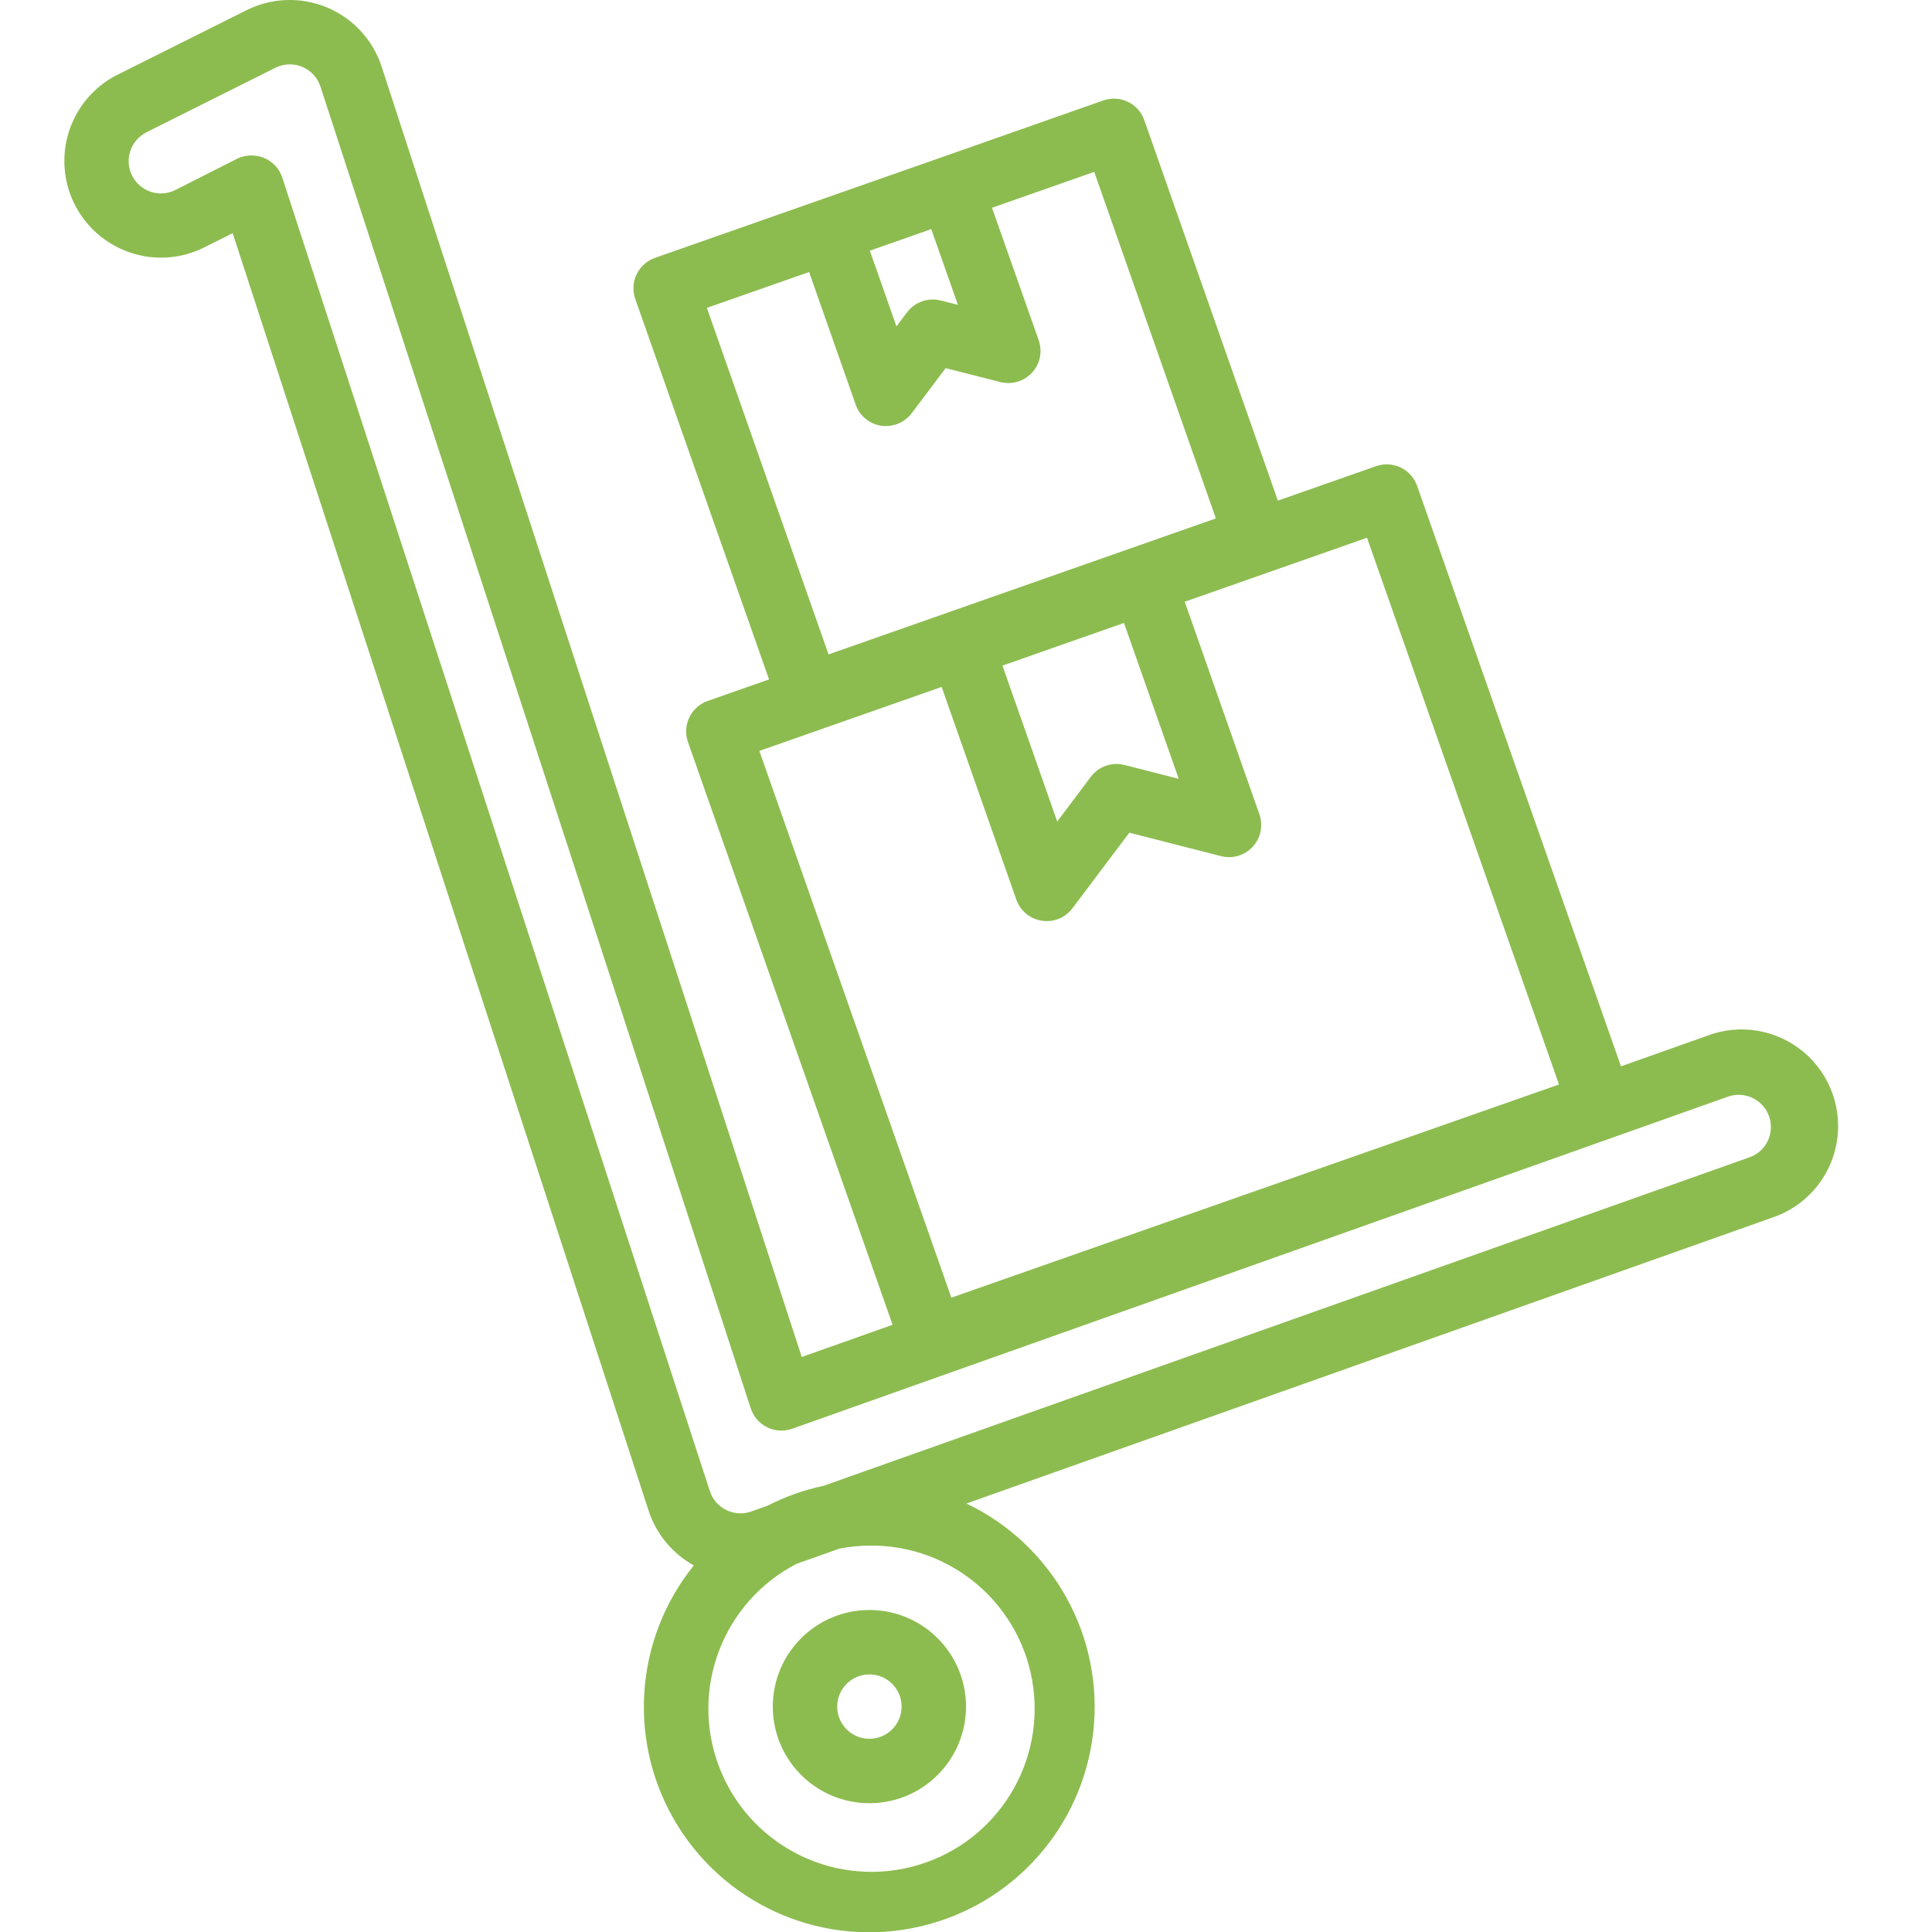 <svg xmlns="http://www.w3.org/2000/svg" width="48" height="48" viewBox="0 0 48 48" fill="none"><g clip-path="url(#clip0_28_50)"><path d="M3.241 6.277C3.844 6.48 4.504 6.433 5.073 6.147L5.781 5.793L16.118 37.543C16.308 38.117 16.708 38.599 17.238 38.892C15.741 40.748 15.583 43.348 16.845 45.371C18.107 47.394 20.511 48.396 22.837 47.868C25.162 47.341 26.898 45.398 27.162 43.029C27.427 40.659 26.162 38.382 24.011 37.354L44 30.262C44.833 29.995 45.455 29.296 45.623 28.438C45.791 27.579 45.479 26.698 44.809 26.136C44.138 25.575 43.215 25.422 42.4 25.738L40.273 26.493L35.208 12.072C35.138 11.872 34.991 11.708 34.8 11.616C34.608 11.524 34.388 11.512 34.188 11.582L31.748 12.438L28.43 2.986C28.36 2.785 28.213 2.621 28.022 2.529C27.831 2.438 27.611 2.426 27.41 2.496L23.36 3.92L20.32 4.986L16.272 6.407C16.072 6.477 15.908 6.624 15.816 6.816C15.724 7.007 15.712 7.227 15.783 7.427L19.107 16.88L17.582 17.415C17.165 17.562 16.946 18.018 17.092 18.434L22.176 32.914L19.919 33.714L9.482 1.657C9.265 0.992 8.77 0.455 8.126 0.186C7.481 -0.084 6.751 -0.06 6.126 0.253L2.926 1.853C2.058 2.287 1.536 3.201 1.605 4.17C1.674 5.138 2.32 5.97 3.241 6.277ZM27.925 15.477L29.285 19.349L27.939 19.006C27.626 18.925 27.296 19.041 27.102 19.299L26.266 20.41L24.906 16.537L26.416 16.006L27.925 15.477ZM23.799 7.574L23.373 7.466C23.06 7.386 22.73 7.502 22.535 7.76L22.272 8.11L21.611 6.228L22.375 5.96L23.137 5.692L23.799 7.574ZM20.102 6.758L21.258 10.05C21.355 10.329 21.598 10.531 21.89 10.577C21.93 10.583 21.971 10.586 22.012 10.585C22.264 10.585 22.501 10.467 22.652 10.265L23.494 9.146L24.854 9.492C25.14 9.565 25.442 9.475 25.642 9.257C25.841 9.04 25.904 8.73 25.806 8.452L24.646 5.162L27.186 4.27L30.208 12.88L20.585 16.259L17.562 7.649L20.102 6.758ZM23.395 17.066L25.25 22.35C25.348 22.628 25.591 22.83 25.883 22.875C26.174 22.921 26.467 22.802 26.644 22.566L28.058 20.688L30.335 21.27C30.621 21.344 30.924 21.254 31.124 21.036C31.323 20.819 31.387 20.509 31.289 20.23L29.434 14.95L33.963 13.36L38.733 26.944L23.636 32.24L18.866 18.656L23.395 17.066ZM21.6 38.4C23.656 38.373 25.407 39.891 25.672 41.93C25.936 43.97 24.632 45.884 22.637 46.384C20.642 46.883 18.589 45.81 17.862 43.886C17.134 41.963 17.963 39.799 19.789 38.853L20.855 38.475C21.101 38.427 21.35 38.402 21.6 38.4ZM3.642 3.284L6.842 1.684C7.05 1.579 7.294 1.571 7.509 1.661C7.724 1.751 7.89 1.93 7.962 2.152L18.652 34.99C18.719 35.196 18.866 35.365 19.059 35.46C19.253 35.556 19.477 35.569 19.68 35.497L42.933 27.245C43.238 27.139 43.577 27.226 43.792 27.466C44.008 27.706 44.059 28.052 43.92 28.344C43.83 28.536 43.666 28.683 43.466 28.753L20.466 36.913C19.978 37.016 19.507 37.183 19.064 37.411L18.664 37.553C18.461 37.625 18.237 37.612 18.043 37.516C17.85 37.421 17.703 37.252 17.636 37.046L7.014 4.414C6.942 4.192 6.776 4.013 6.56 3.924C6.462 3.883 6.357 3.863 6.251 3.862C6.127 3.861 6.005 3.888 5.894 3.942L4.358 4.72C3.962 4.919 3.48 4.759 3.282 4.364C3.083 3.969 3.242 3.487 3.638 3.288L3.642 3.284Z" fill="#8CBC4F"></path><path d="M19.2 42.4C19.2 43.725 20.274 44.8 21.6 44.8C22.925 44.8 24 43.725 24 42.4C24 41.075 22.925 40 21.6 40C20.274 40 19.2 41.075 19.2 42.4ZM21.6 41.6C22.042 41.6 22.4 41.958 22.4 42.4C22.4 42.842 22.042 43.2 21.6 43.2C21.158 43.2 20.8 42.842 20.8 42.4C20.8 41.958 21.158 41.6 21.6 41.6Z" fill="#8CBC4F"></path></g><defs><clipPath id="clip0_28_50"><rect width="48" height="48" fill="white"></rect></clipPath></defs></svg>